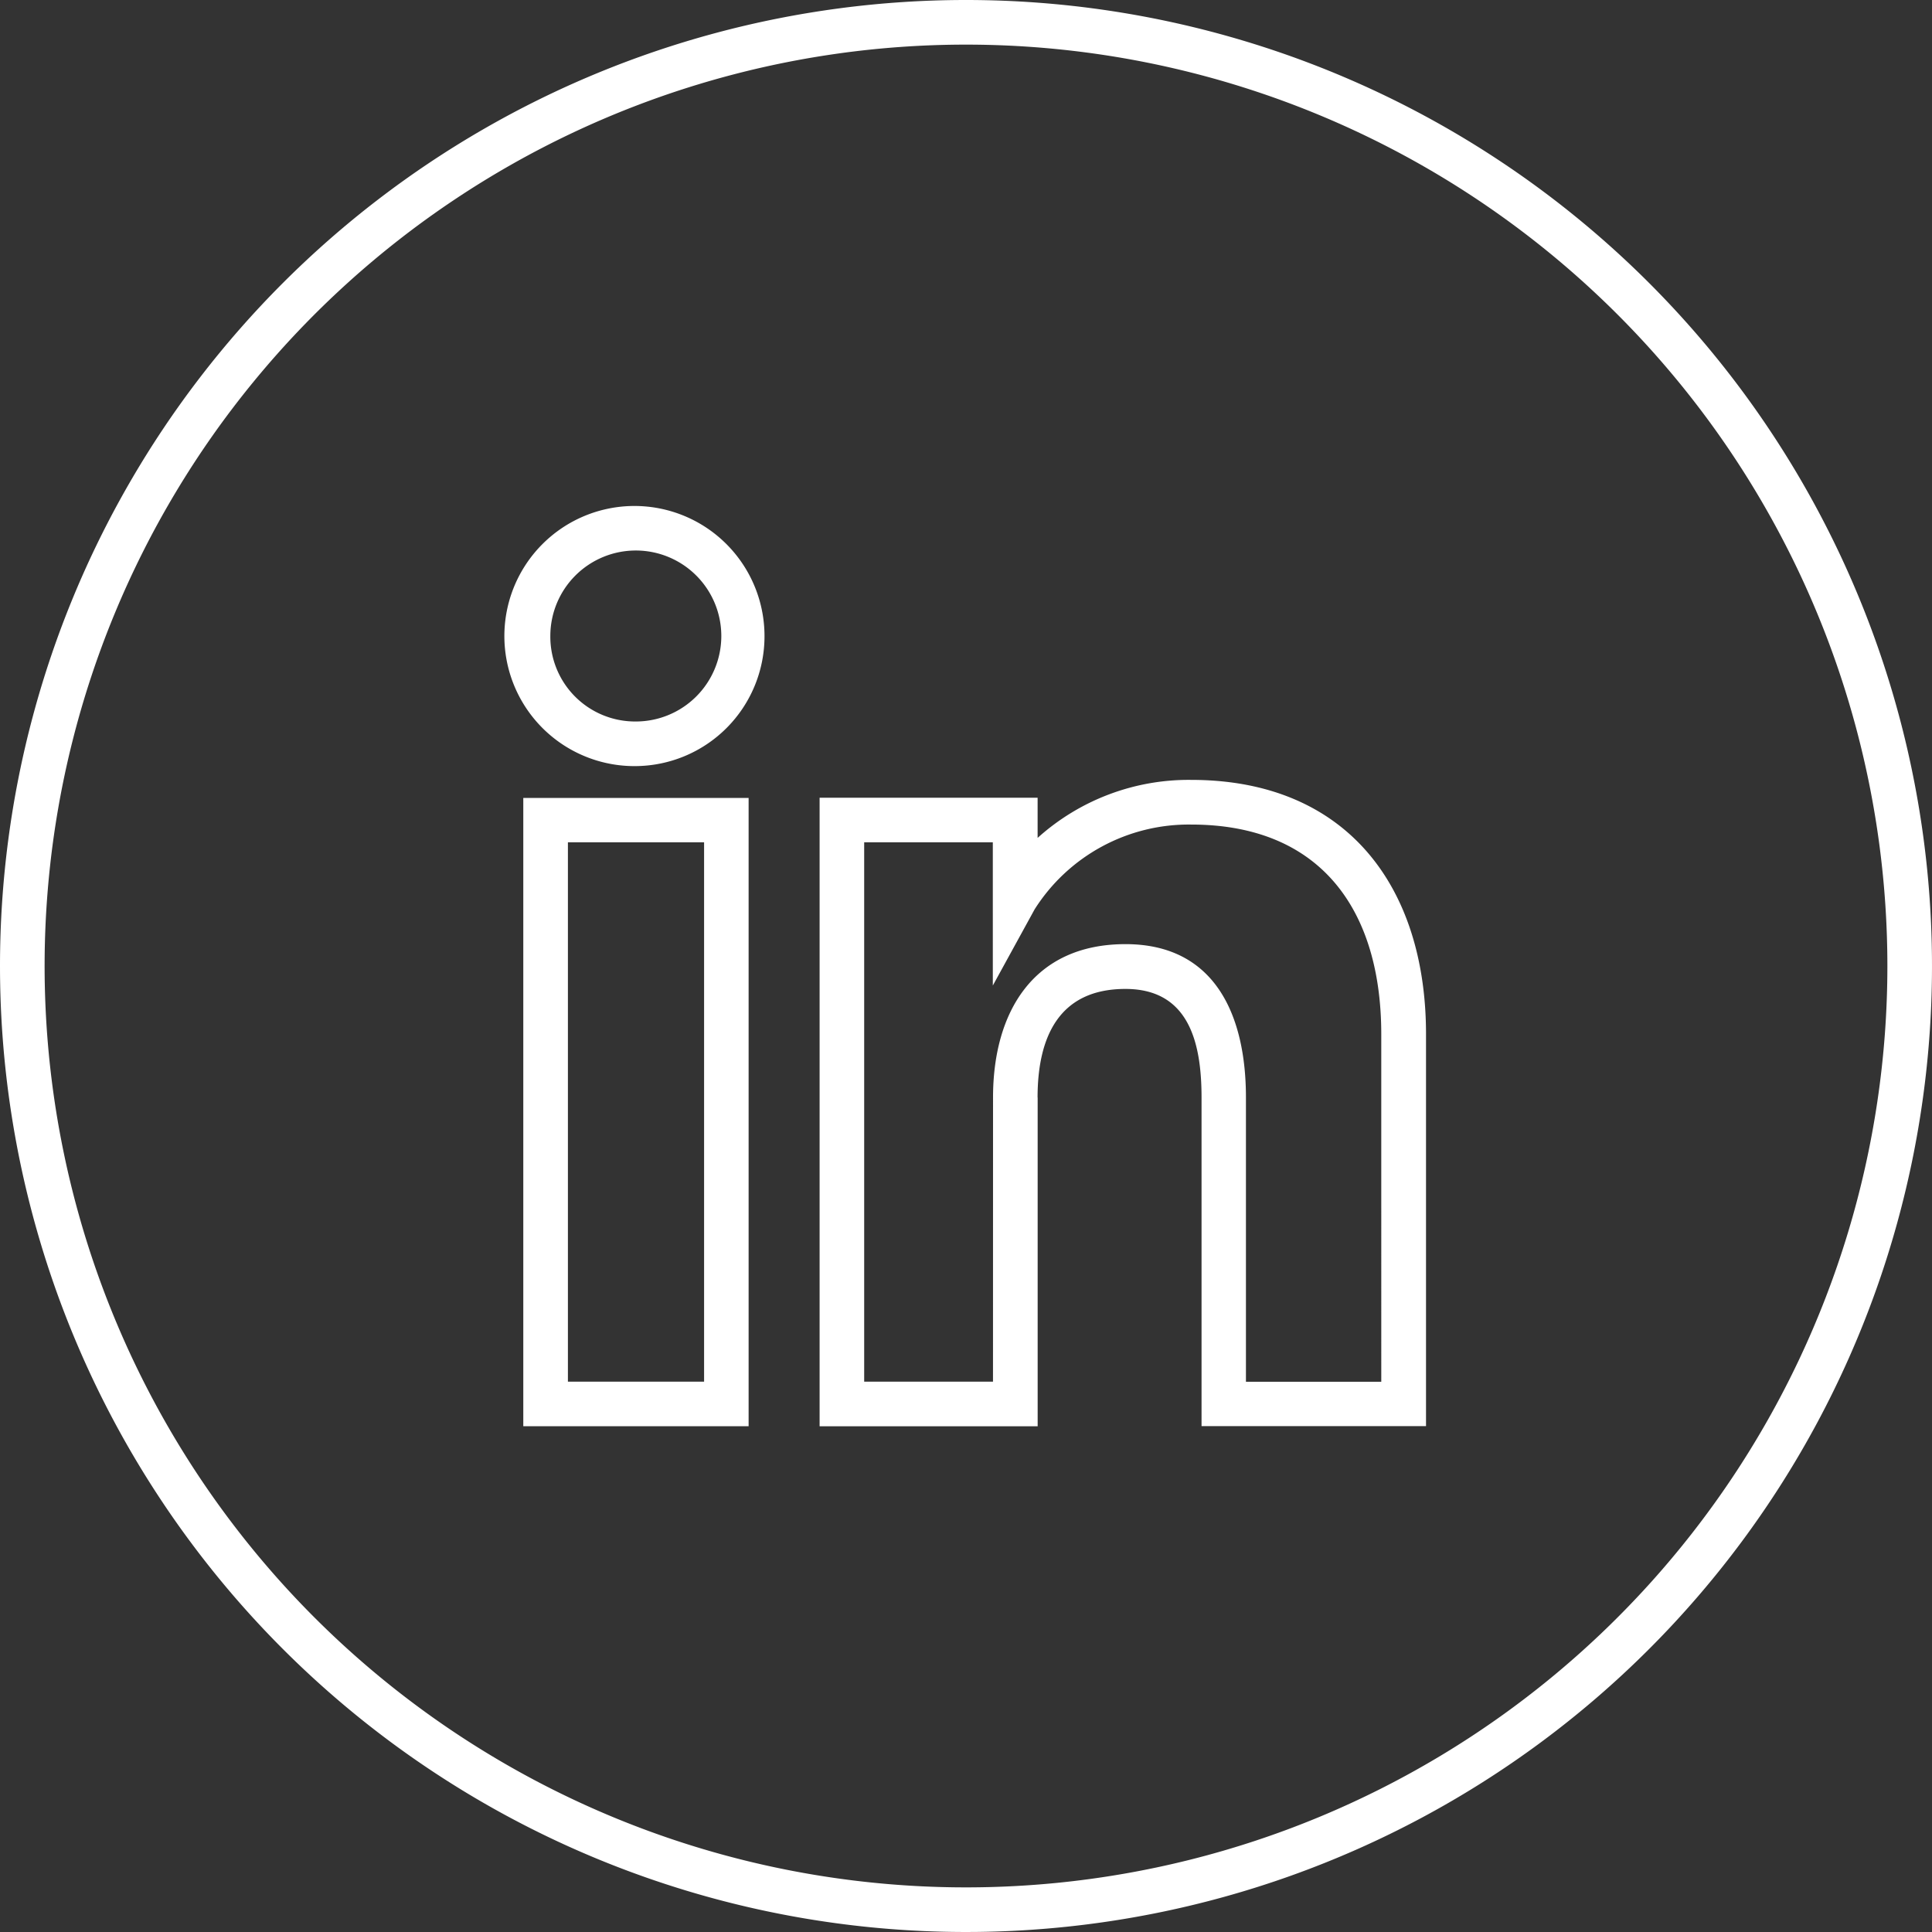 <svg xmlns="http://www.w3.org/2000/svg" xmlns:xlink="http://www.w3.org/1999/xlink" width="43.3" height="43.3" viewBox="0 0 43.3 43.3">
  <rect x="0" y="0" width="43.3" height="43.3" fill="#333333" stroke="none"/>
  <defs>
    <clipPath id="clip-path">
      <rect id="Rectangle_107" data-name="Rectangle 107" width="43.3" height="43.3" fill="#fff"/>
    </clipPath>
  </defs>
  <g id="Groupe_117" data-name="Groupe 117" transform="translate(100 -169)">
    <g id="Groupe_116" data-name="Groupe 116" transform="translate(-100 169)" clip-path="url(#clip-path)">
      <path id="Tracé_288" data-name="Tracé 288" d="M21.65,0A21.65,21.65,0,1,1,0,21.65,21.651,21.651,0,0,1,21.65,0M12.728,30.966H15.78V18.878H12.728Zm9.528-6.37c0-1.907.9-3.436,2.968-3.436,2.043,0,2.7,1.647,2.7,3.436v6.372h3.033V23.18c0-2.766-1.34-4.7-4.262-4.7a4.091,4.091,0,0,0-3.507,1.9l-.937,1.708V18.878H19.368V30.966h2.887Zm1,0v7.37H18.369V17.879h4.886v.9a5.056,5.056,0,0,1,3.444-1.3c3.474,0,5.261,2.381,5.261,5.7v8.783H26.929V24.6c0-1.2-.265-2.436-1.706-2.436-1.5,0-1.969,1.093-1.969,2.436m-9.02-8.43a1.916,1.916,0,1,0-1.9-1.916,1.9,1.9,0,0,0,1.9,1.916m0,1a2.915,2.915,0,1,1,2.9-2.915,2.909,2.909,0,0,1-2.9,2.915m-2.506.714h5.05V31.965h-5.05ZM21.65,1A20.65,20.65,0,1,0,42.3,21.65,20.65,20.65,0,0,0,21.65,1" fill="#fff"/>
    </g>
  </g>
</svg>
